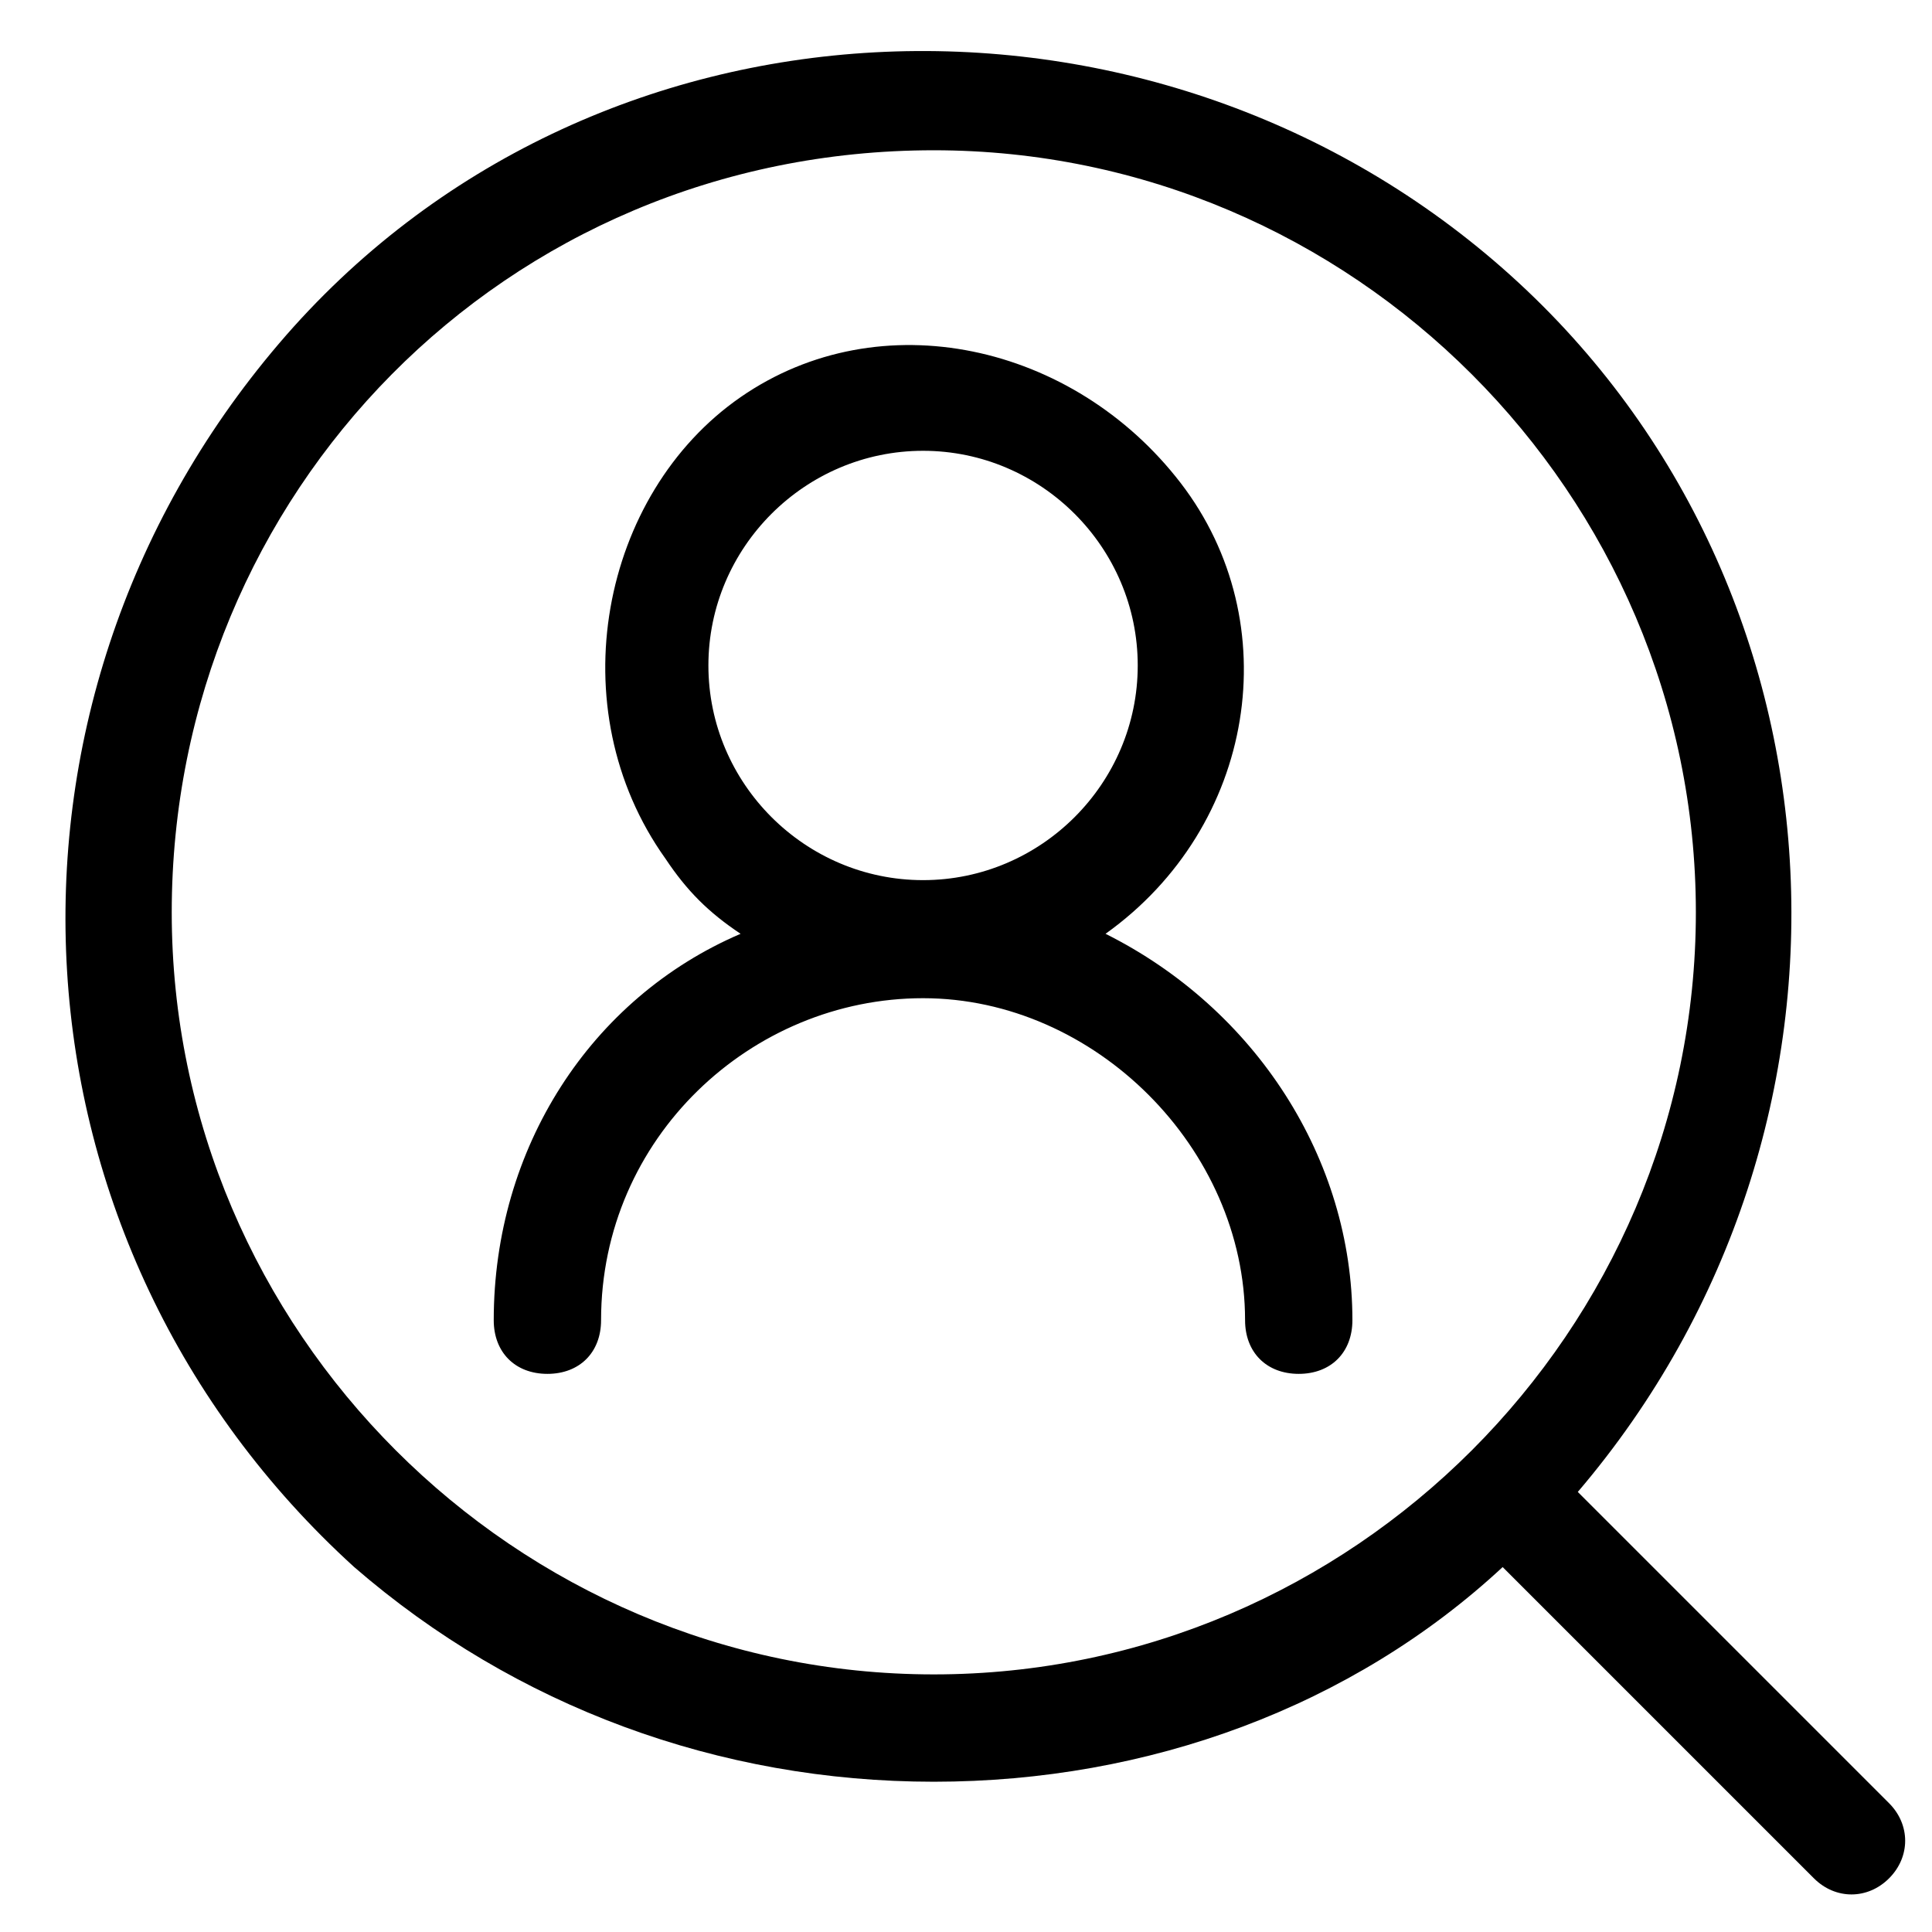 <?xml version="1.0" encoding="utf-8"?>
<!-- Generator: Adobe Illustrator 25.4.1, SVG Export Plug-In . SVG Version: 6.00 Build 0)  -->
<svg version="1.1" id="Layer_1" xmlns="http://www.w3.org/2000/svg" xmlns:xlink="http://www.w3.org/1999/xlink" x="0px" y="0px"
	 width="18px" height="18px" viewBox="0 0 18 18" style="enable-background:new 0 0 18 18;" xml:space="preserve">
<path d="M8.7,16.6c2,0,3.9-0.7,5.3-2l2.9,2.9c0.2,0.2,0.5,0.2,0.7,0c0.2-0.2,0.2-0.5,0-0.7l-2.9-2.9c2.9-3.4,2.6-8.5-0.7-11.4
	S5.5-0.2,2.6,3.2S0,11.6,3.3,14.6C4.8,15.9,6.7,16.6,8.7,16.6L8.7,16.6z M8.7,1.4c3.9,0,7.1,3.2,7.1,7.1s-3.2,7.1-7.1,7.1
	s-7.1-3.2-7.1-7.1C1.6,4.6,4.7,1.4,8.7,1.4z M4.6,12.3c0,0.3,0.2,0.5,0.5,0.5s0.5-0.2,0.5-0.5c0-1.7,1.4-3,3-3s3,1.4,3,3
	c0,0.3,0.2,0.5,0.5,0.5s0.5-0.2,0.5-0.5c0-1.5-0.9-2.9-2.3-3.6c1.4-1,1.7-2.9,0.7-4.2S8.2,2.8,6.9,3.7S5.2,6.6,6.2,8
	c0.2,0.3,0.4,0.5,0.7,0.7C5.5,9.3,4.6,10.7,4.6,12.3z M6.6,6.2c0-1.1,0.9-2,2-2s2,0.9,2,2s-0.9,2-2,2S6.6,7.3,6.6,6.2z"/>
</svg>
